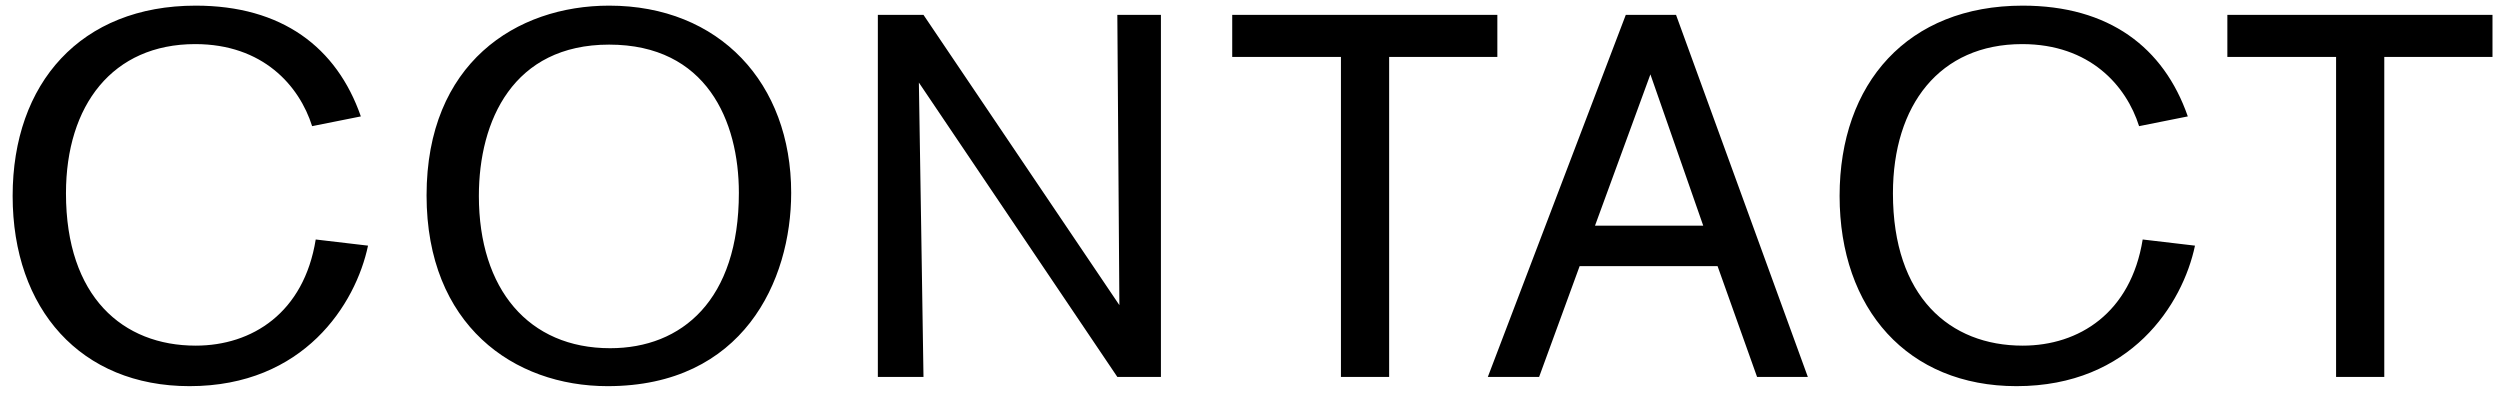 <svg width="195" height="31" viewBox="0 0 195 31" fill="none" xmlns="http://www.w3.org/2000/svg">
<path d="M24.626 18.68L28.706 19.16C27.746 23.72 23.706 30.12 14.786 30.12C6.306 30.12 0.986 24.12 0.986 15.28C0.986 6.48 6.306 0.44 15.266 0.44C21.986 0.44 26.266 3.68 28.146 9.08L24.346 9.84C23.346 6.68 20.506 3.44 15.226 3.44C8.786 3.44 5.146 8.2 5.146 15.08C5.146 23.16 9.586 26.96 15.266 26.96C19.666 26.96 23.706 24.4 24.626 18.68ZM61.712 15.04C61.712 21.92 57.952 30.12 47.392 30.12C40.072 30.12 33.272 25.36 33.272 15.24C33.272 4.92 40.272 0.44 47.512 0.44C56.112 0.44 61.712 6.48 61.712 15.04ZM37.352 15.28C37.352 22.56 41.232 27.16 47.592 27.16C53.192 27.16 57.632 23.4 57.632 15.04C57.632 9.44 55.112 3.48 47.512 3.48C40.032 3.48 37.352 9.4 37.352 15.28ZM90.552 29.4H87.152L71.672 6.44C71.672 6.44 72.032 28.84 72.032 29.4H68.472V1.16H72.032L87.312 23.8C87.312 23.8 87.152 2.04 87.152 1.16L90.552 1.16V29.4ZM116.793 4.44H108.353V29.4L104.593 29.4V4.44H96.113V1.16L116.793 1.16V4.44ZM141.011 29.4H137.051L133.971 20.76H123.211L120.051 29.4H116.051L126.811 1.16H130.731L141.011 29.4ZM132.851 17.6L128.731 5.8L124.411 17.6H132.851ZM167.129 18.68L171.209 19.16C170.249 23.72 166.209 30.12 157.289 30.12C148.809 30.12 143.489 24.12 143.489 15.28C143.489 6.48 148.809 0.44 157.769 0.44C164.489 0.44 168.769 3.68 170.649 9.08L166.849 9.84C165.849 6.68 163.009 3.44 157.729 3.44C151.289 3.44 147.649 8.2 147.649 15.08C147.649 23.16 152.089 26.96 157.769 26.96C162.169 26.96 166.209 24.4 167.129 18.68ZM194.414 4.44H185.974V29.4H182.214V4.44H173.734V1.16L194.414 1.16V4.44Z" fill="black"/>
</svg>

